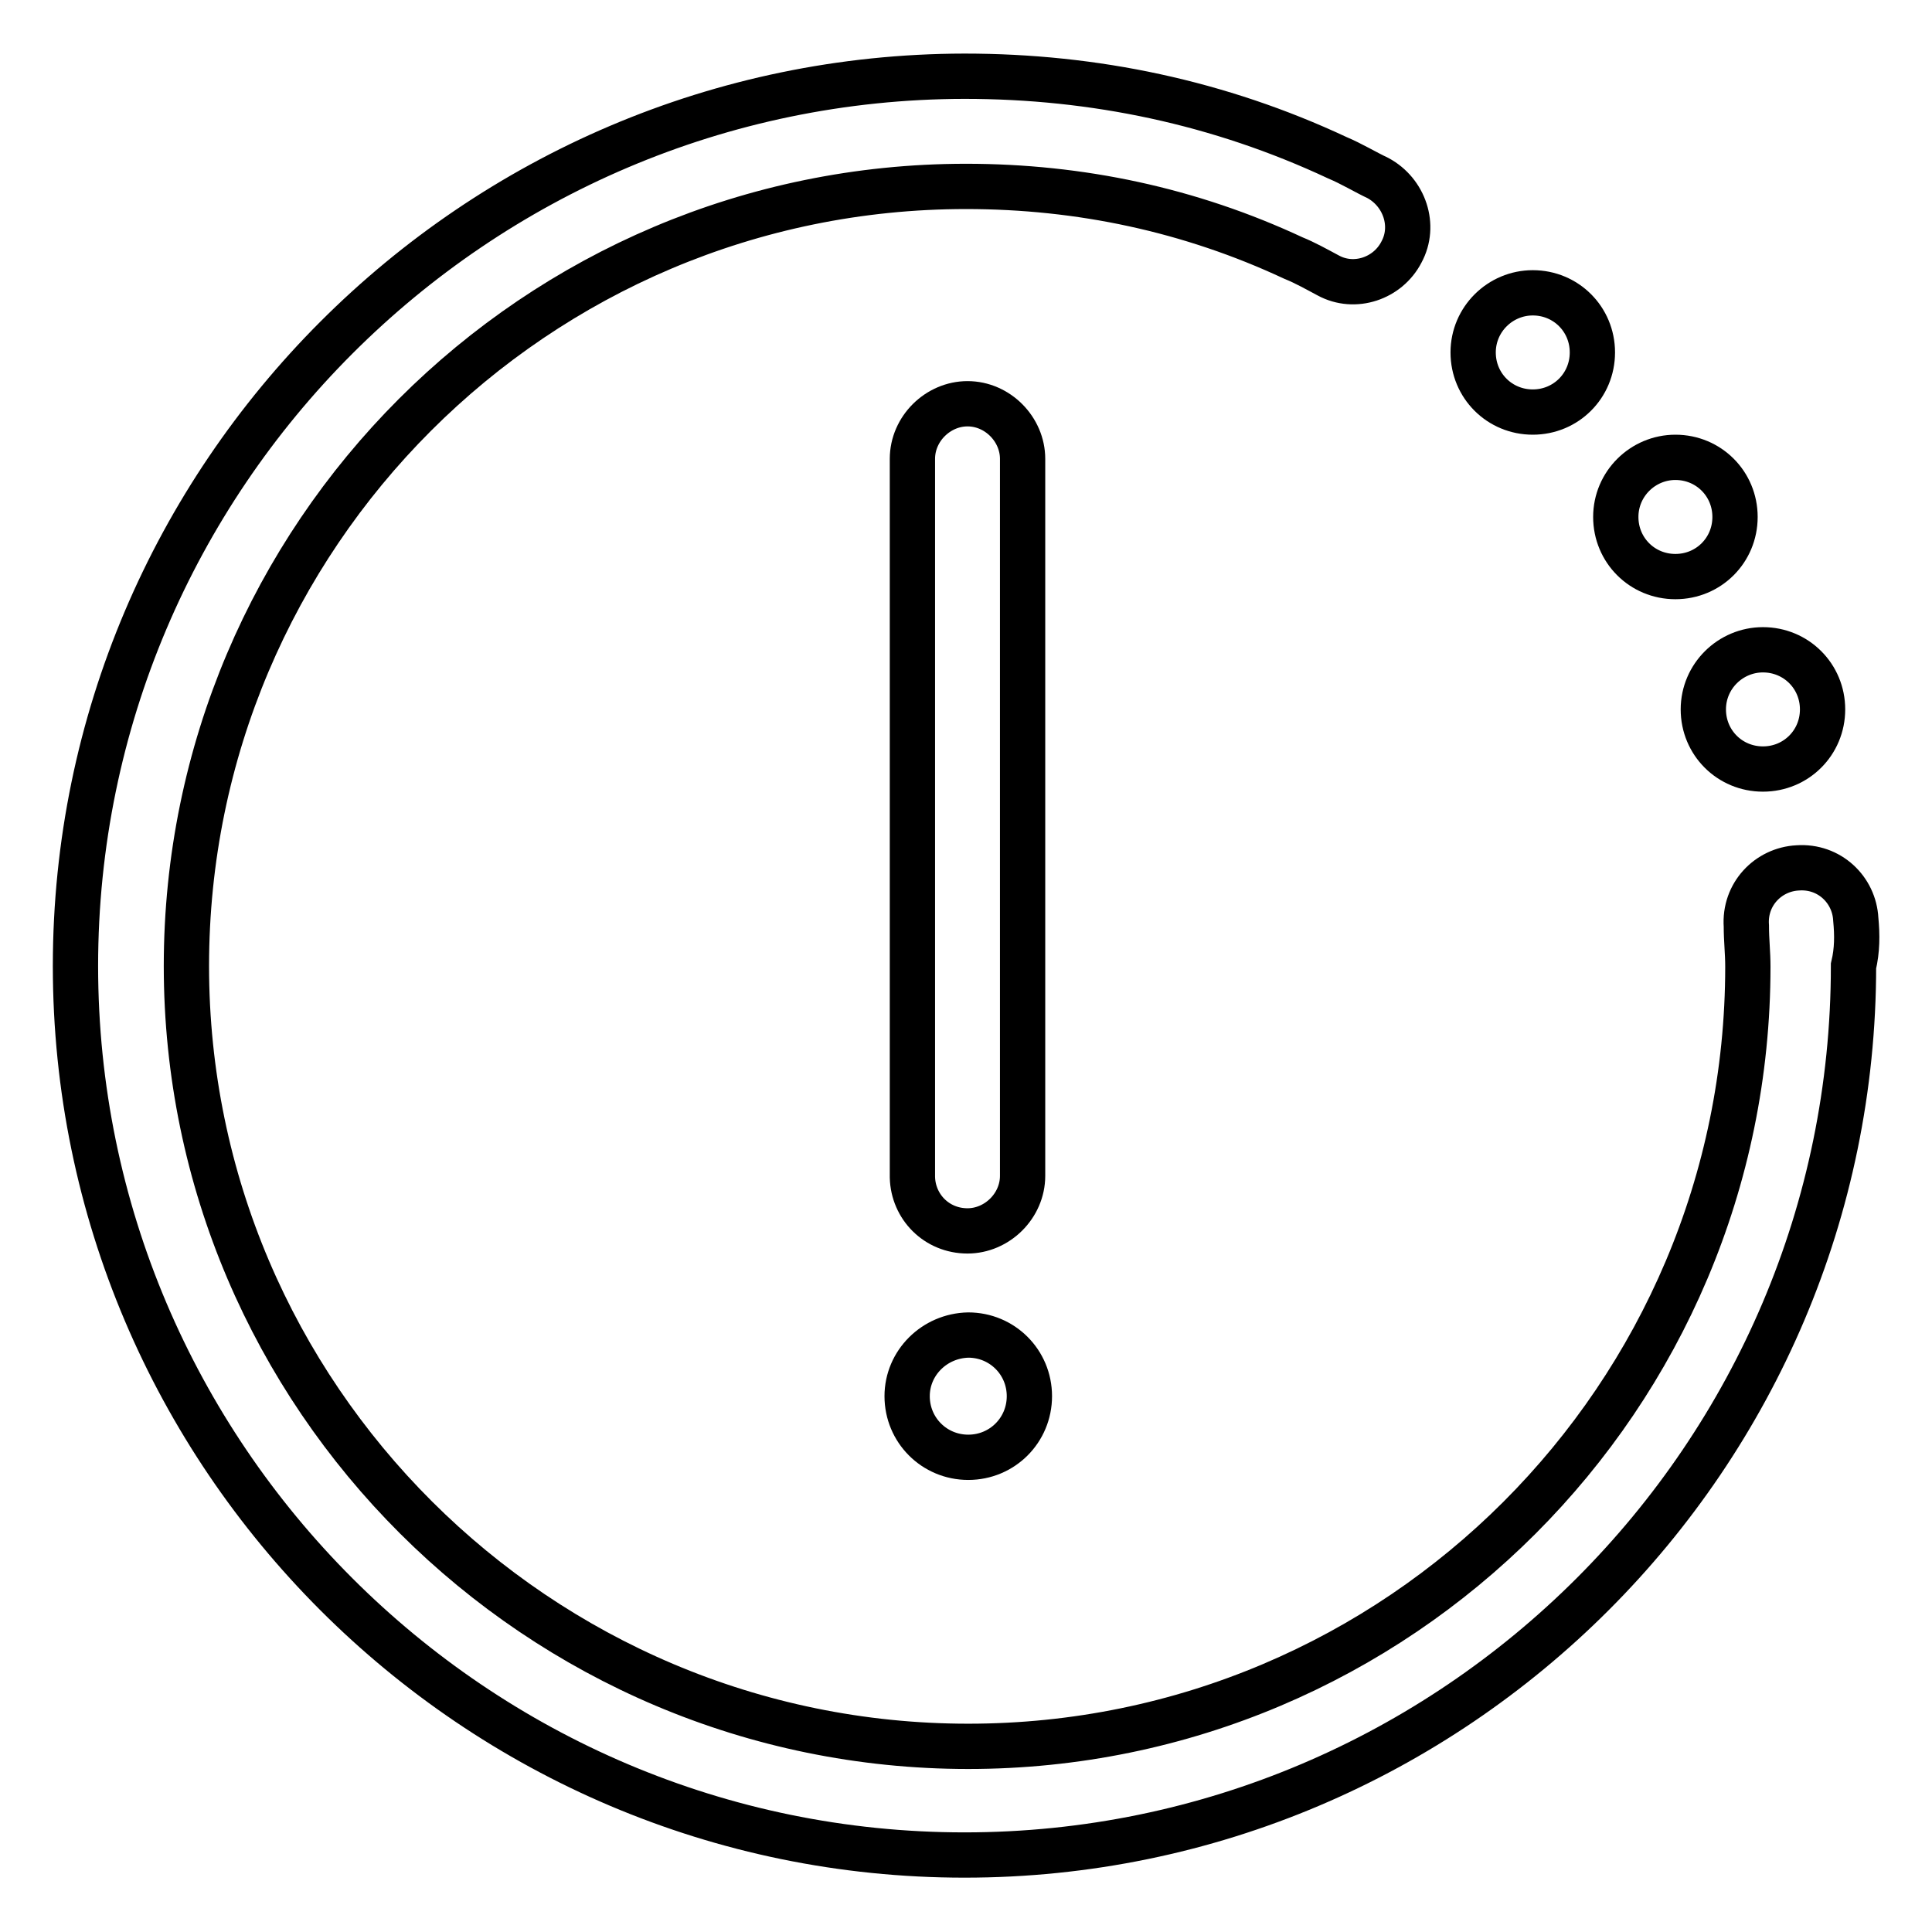 <?xml version="1.0" encoding="utf-8"?>
<!-- Svg Vector Icons : http://www.onlinewebfonts.com/icon -->
<!DOCTYPE svg PUBLIC "-//W3C//DTD SVG 1.1//EN" "http://www.w3.org/Graphics/SVG/1.1/DTD/svg11.dtd">
<svg version="1.1" xmlns="http://www.w3.org/2000/svg" xmlns:xlink="http://www.w3.org/1999/xlink" x="0px" y="0px" viewBox="0 0 256 256" enable-background="new 0 0 256 256" xml:space="preserve">
<g> <path stroke-width="6" fill-opacity="0" stroke="#000000"  d="M128.2,163.1c3.9,0,7.3-3.3,7.3-7.3v-95c0-3.9-3.3-7.3-7.3-7.3c-3.9,0-7.3,3.3-7.3,7.3V156 C121,159.9,124.1,163.1,128.2,163.1z"/> <path stroke-width="6" fill-opacity="0" stroke="#000000"  d="M245.9,121.8c-0.2-3.9-3.5-7.1-7.7-6.8c-3.9,0.2-7.1,3.5-6.8,7.7c0,1.9,0.2,3.5,0.2,5.4 c0,57-46.3,103.3-103.3,103.3S24.7,185,24.7,128C24.7,71,71,24.7,128,24.7c15.1,0,29.7,3.1,43.4,9.5c1.5,0.6,3.1,1.5,4.6,2.3 c3.5,1.9,7.9,0.4,9.7-3.1c1.9-3.5,0.4-7.9-3.1-9.8c-1.7-0.8-3.5-1.9-5.4-2.7c-15.6-7.3-32.2-10.8-49.4-10.8 C62.9,10.2,10,63.1,10,128s52.9,117.8,117.8,117.8c64.9,0,117.8-52.9,117.8-117.8C246.1,125.9,246.1,123.9,245.9,121.8L245.9,121.8 z"/> <path stroke-width="6" fill-opacity="0" stroke="#000000"  d="M120.2,185c0,4.5,3.6,8.1,8.1,8.1c4.5,0,8.1-3.6,8.1-8.1c0,0,0,0,0,0c0-4.5-3.6-8.1-8.1-8.1 C123.8,177,120.2,180.6,120.2,185z"/> <path stroke-width="6" fill-opacity="0" stroke="#000000"  d="M225.7,94c0,4.4,3.5,7.9,7.9,7.9c4.4,0,7.9-3.5,7.9-7.9s-3.5-7.9-7.9-7.9C229.3,86.1,225.7,89.6,225.7,94 L225.7,94z"/> <path stroke-width="6" fill-opacity="0" stroke="#000000"  d="M214.1,68.5c0,4.4,3.5,7.9,7.9,7.9c4.4,0,7.9-3.5,7.9-7.9s-3.5-7.9-7.9-7.9 C217.7,60.6,214.1,64.1,214.1,68.5L214.1,68.5z"/> <path stroke-width="6" fill-opacity="0" stroke="#000000"  d="M195.2,46.7c0,4.4,3.5,7.9,7.9,7.9c4.4,0,7.9-3.5,7.9-7.9c0-4.4-3.5-7.9-7.9-7.9 C198.8,38.8,195.2,42.3,195.2,46.7L195.2,46.7z"/></g>
</svg>